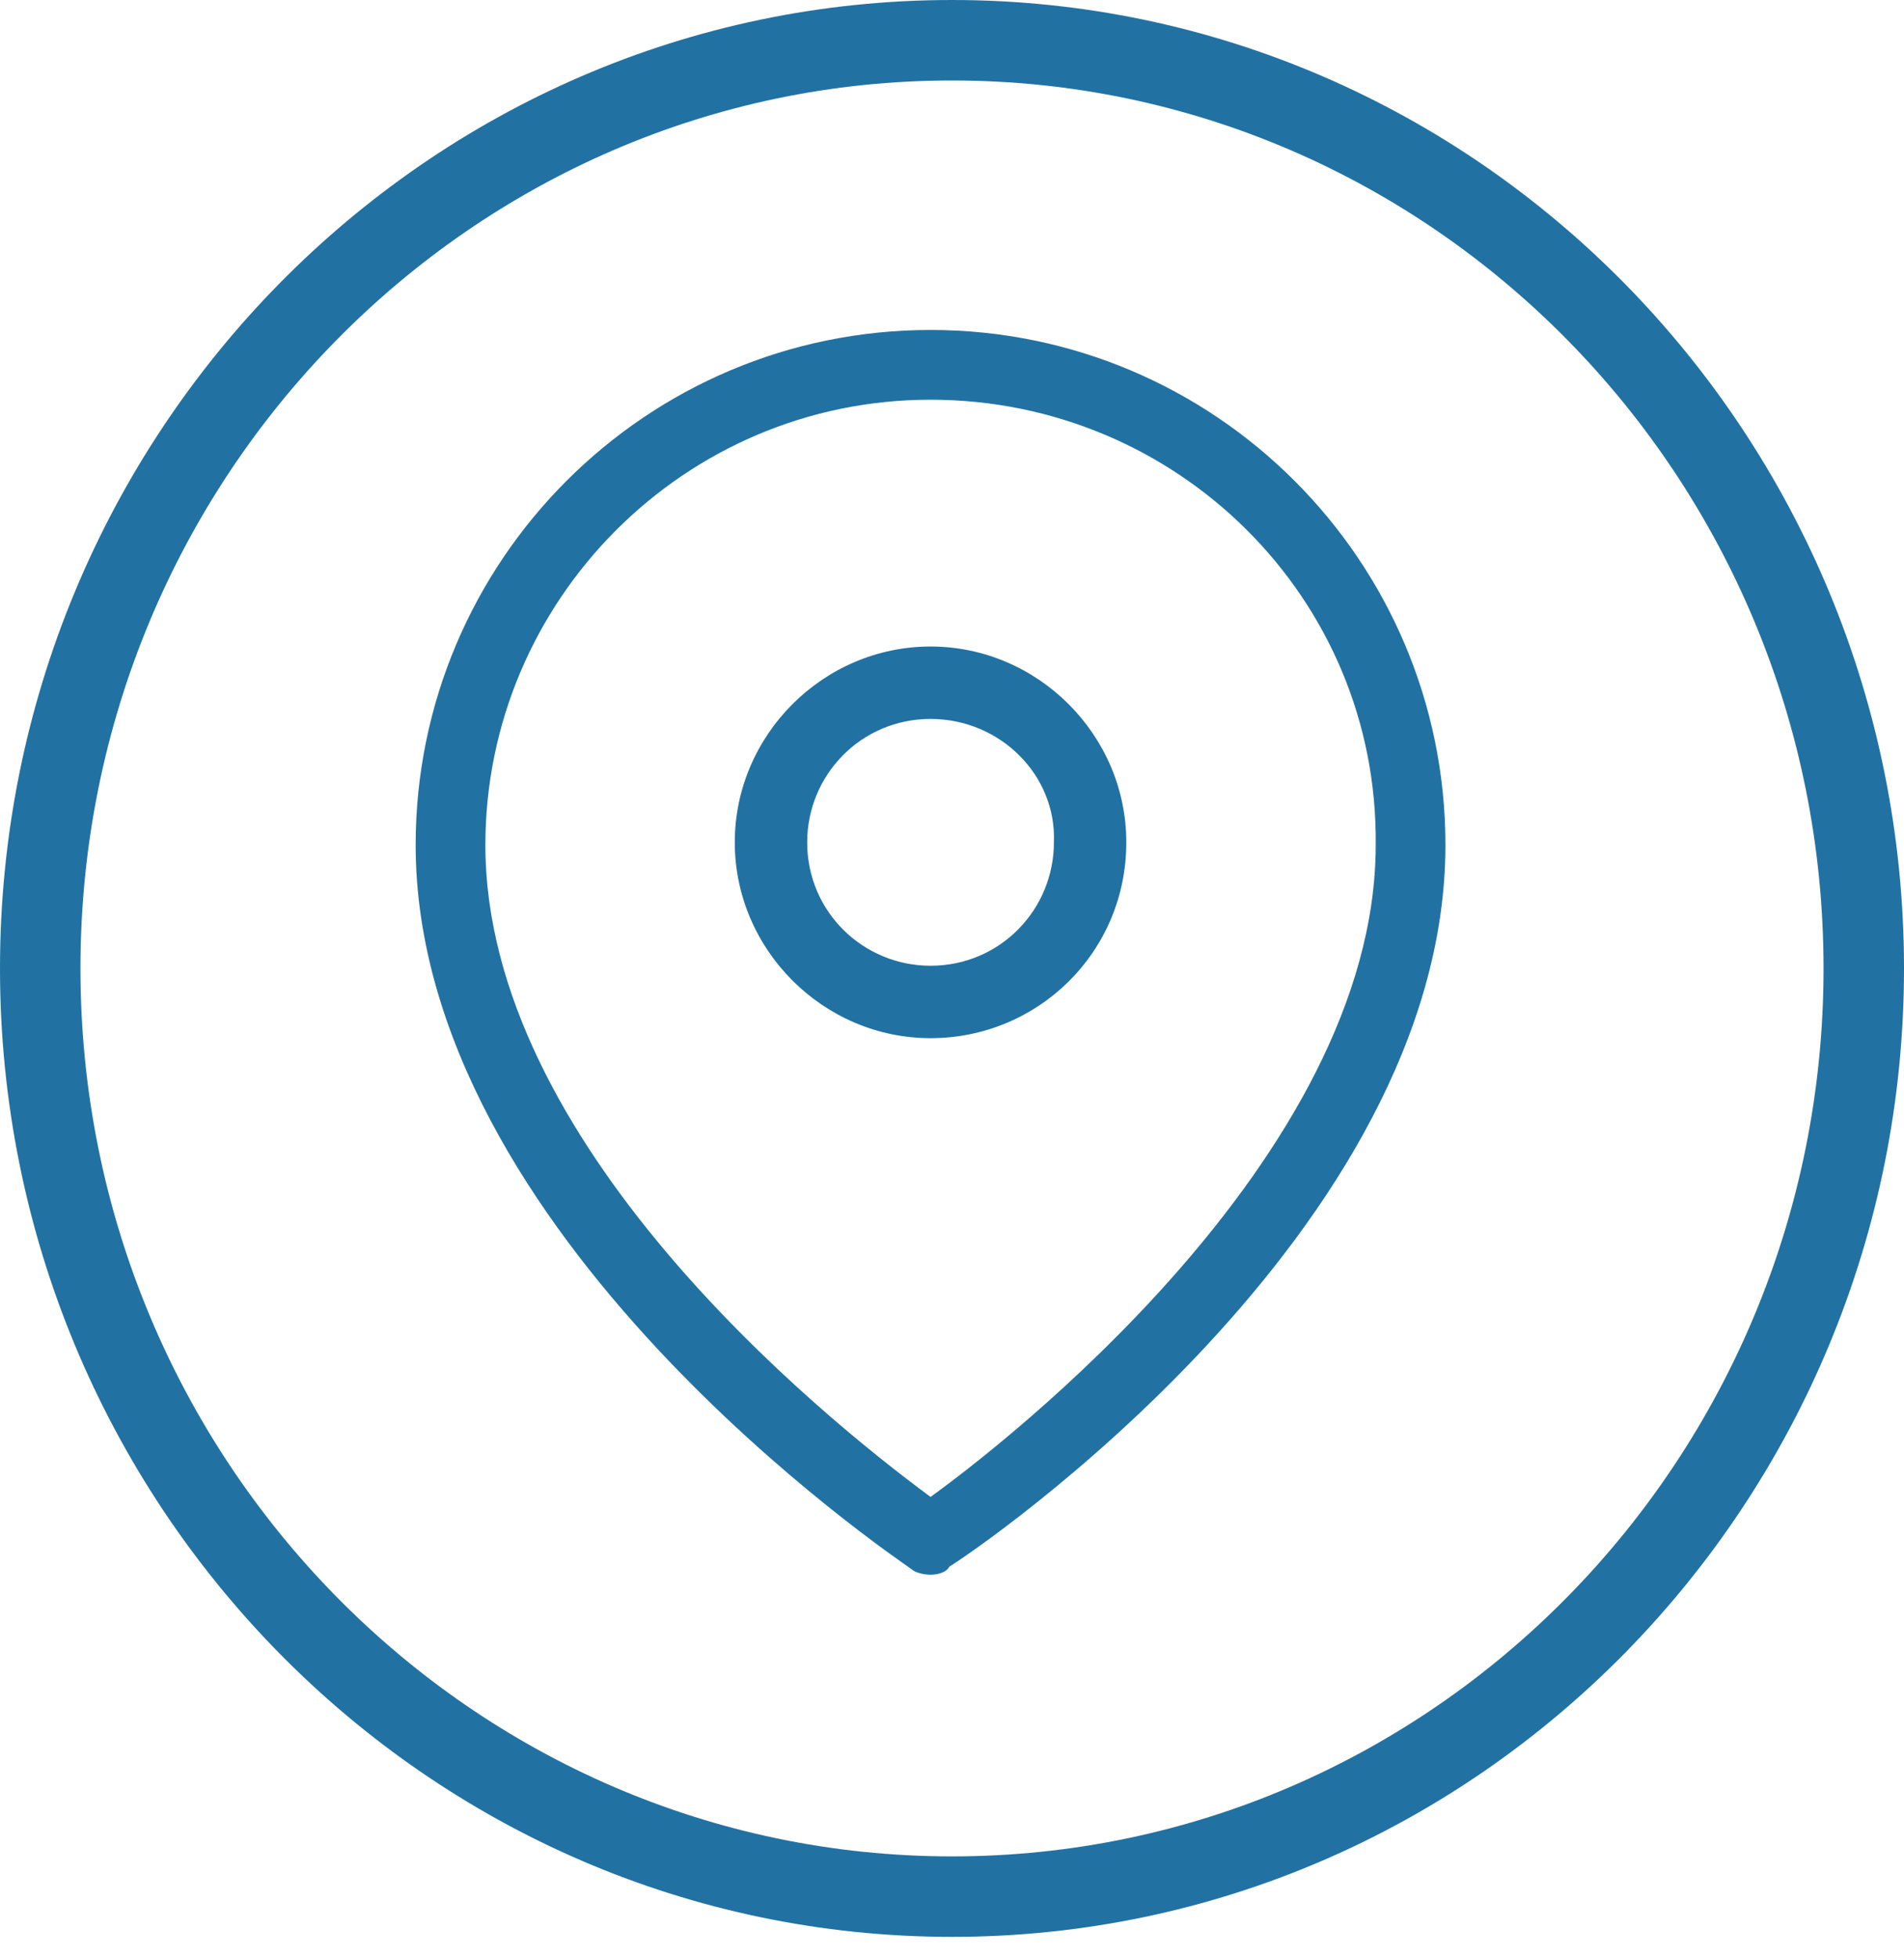 <?xml version="1.0" encoding="utf-8"?>
<!-- Generator: Adobe Illustrator 27.2.0, SVG Export Plug-In . SVG Version: 6.00 Build 0)  -->
<svg version="1.1" id="Capa_1" xmlns="http://www.w3.org/2000/svg" xmlns:xlink="http://www.w3.org/1999/xlink" x="0px" y="0px"
	 width="71px" height="73px" viewBox="0 0 71 73" style="enable-background:new 0 0 71 73;" xml:space="preserve">
<style type="text/css">
	.st0{fill:#2172A3;stroke:#2172A3;stroke-miterlimit:10;}
	.st1{fill:#2172A3;}
	.st2{fill:#E9F1FA;}
	.st3{fill:#FFFFFF;stroke:#000000;stroke-miterlimit:10;}
	.st4{fill:#2272A3;}
	.st5{fill:#2172A3;stroke:#2172A3;stroke-width:0.5;stroke-miterlimit:10;}
	.st6{fill:#FFFFFF;}
	.st7{fill:none;stroke:#BA0000;stroke-width:2;stroke-miterlimit:10;}
	.st8{fill:#BA0000;}
	.st9{fill:#E7F0F9;}
	.st10{fill:#2473A3;}
</style>
<g>
	<g>
		<path class="st1" d="M35.5,72.2C15.9,72.2,0,56,0,36.1S15.9,0,35.5,0S71,16.2,71,36.1S55.1,72.2,35.5,72.2z M35.5,3
			C17.6,3,3,17.8,3,36.1s14.6,33.1,32.5,33.1S68,54.4,68,36.1S53.4,3,35.5,3z"/>
	</g>
	<g>
		<g>
			<g>
				<path class="st1" d="M34.7,58.3c-0.2,0-0.4-0.1-0.5-0.1c-0.8-0.5-18.3-12.4-18.3-26.7c0-10.4,8.4-18.9,18.9-18.9
					s18.9,8.4,18.9,18.9c0,14.3-17.6,26.2-18.3,26.6C35.1,58.3,34.9,58.3,34.7,58.3z M34.7,14.5c-9.4,0-17,7.6-17,17
					c0,12,14.1,22.7,17,24.8c2.9-2.1,17-12.8,17-24.8C51.7,22.1,44.1,14.5,34.7,14.5z"/>
				<path class="st1" d="M34.7,58.7c-0.3,0-0.6-0.1-0.7-0.2C33.3,58,15.5,46,15.5,31.5c0-10.6,8.6-19.2,19.2-19.2
					c10.6,0,19.2,8.6,19.2,19.2c0,14.4-17.5,26.3-18.5,26.9C35.3,58.6,35,58.7,34.7,58.7z M34.7,13c-10.2,0-18.5,8.3-18.5,18.5
					c0,14.1,17.4,25.9,18.2,26.4c0.1,0,0.4,0.1,0.6,0l0.1-0.1c0.2-0.1,18.2-12,18.2-26.3C53.2,21.3,44.9,13,34.7,13z M34.7,56.7
					l-0.2-0.2c-4-2.9-17.1-13.5-17.1-25.1c0-9.6,7.8-17.4,17.4-17.4s17.4,7.8,17.4,17.4c0,12.3-14.3,23.1-17.2,25.1L34.7,56.7z
					 M34.7,14.9c-9.2,0-16.6,7.5-16.6,16.6c0,11.1,12.4,21.2,16.6,24.3c2.5-1.8,16.6-12.6,16.6-24.3C51.4,22.3,43.9,14.9,34.7,14.9z
					"/>
			</g>
		</g>
		<g>
			<g>
				<path class="st1" d="M34.7,38.4c-3.8,0-6.9-3.1-6.9-6.9s3.1-6.9,6.9-6.9s6.9,3.1,6.9,6.9S38.5,38.4,34.7,38.4z M34.7,26.5
					c-2.8,0-5,2.3-5,5c0,2.8,2.3,5,5,5s5-2.3,5-5C39.8,28.7,37.5,26.5,34.7,26.5z"/>
				<path class="st1" d="M34.7,38.7c-4,0-7.3-3.3-7.3-7.3c0-4,3.3-7.3,7.3-7.3c4,0,7.3,3.3,7.3,7.3C42,35.5,38.7,38.7,34.7,38.7z
					 M34.7,25c-3.6,0-6.5,2.9-6.5,6.5c0,3.6,2.9,6.5,6.5,6.5s6.5-2.9,6.5-6.5C41.3,27.9,38.3,25,34.7,25z M34.7,36.9
					c-3,0-5.4-2.4-5.4-5.4c0-3,2.4-5.4,5.4-5.4c3,0,5.4,2.4,5.4,5.4C40.1,34.5,37.7,36.9,34.7,36.9z M34.7,26.8
					c-2.6,0-4.6,2.1-4.6,4.6c0,2.6,2.1,4.6,4.6,4.6c2.6,0,4.6-2.1,4.6-4.6C39.4,28.9,37.3,26.8,34.7,26.8z"/>
			</g>
		</g>
	</g>
</g>
</svg>
